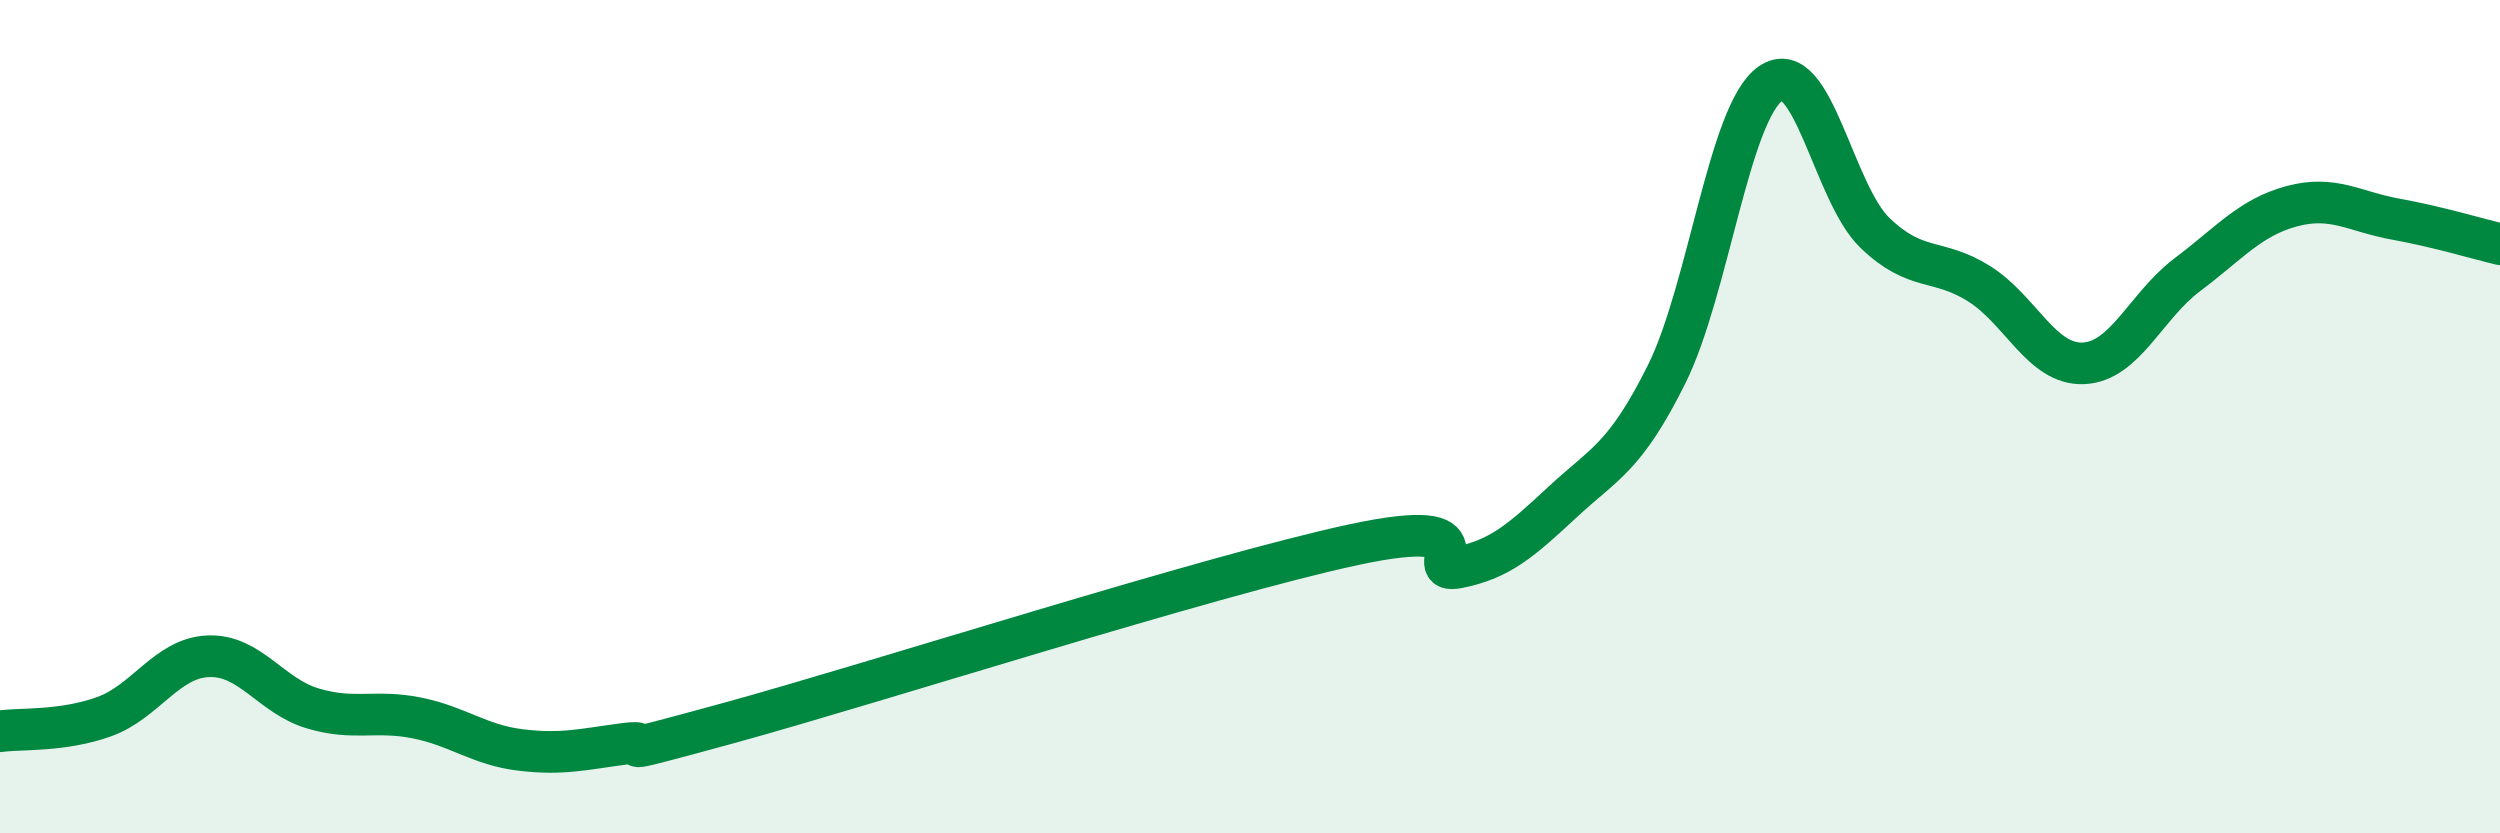 
    <svg width="60" height="20" viewBox="0 0 60 20" xmlns="http://www.w3.org/2000/svg">
      <path
        d="M 0,17.55 C 0.5,17.48 1.5,17.56 2.5,17.2 C 3.5,16.84 4,15.79 5,15.75 C 6,15.71 6.5,16.7 7.5,17 C 8.5,17.3 9,17.03 10,17.23 C 11,17.43 11.5,17.88 12.5,18 C 13.5,18.12 14,17.98 15,17.85 C 16,17.72 14,18.31 17.5,17.35 C 21,16.39 29,13.82 32.5,13.07 C 36,12.32 34,13.82 35,13.62 C 36,13.42 36.5,12.98 37.5,12.05 C 38.5,11.12 39,10.99 40,8.98 C 41,6.97 41.5,2.68 42.5,2 C 43.5,1.32 44,4.63 45,5.59 C 46,6.55 46.5,6.18 47.5,6.81 C 48.5,7.44 49,8.76 50,8.72 C 51,8.68 51.5,7.34 52.5,6.59 C 53.5,5.84 54,5.22 55,4.95 C 56,4.68 56.5,5.08 57.5,5.26 C 58.5,5.44 59.5,5.74 60,5.86L60 20L0 20Z"
        fill="#008740"
        opacity="0.1"
        stroke-linecap="round"
        stroke-linejoin="round"
      />
      <path
        d="M 0,17.55 C 0.5,17.48 1.5,17.56 2.5,17.2 C 3.5,16.84 4,15.79 5,15.75 C 6,15.71 6.5,16.7 7.5,17 C 8.5,17.3 9,17.03 10,17.23 C 11,17.43 11.5,17.88 12.5,18 C 13.5,18.12 14,17.98 15,17.85 C 16,17.72 14,18.31 17.5,17.35 C 21,16.39 29,13.82 32.5,13.07 C 36,12.32 34,13.82 35,13.62 C 36,13.42 36.5,12.98 37.5,12.05 C 38.5,11.12 39,10.99 40,8.98 C 41,6.97 41.5,2.68 42.5,2 C 43.5,1.32 44,4.63 45,5.59 C 46,6.55 46.5,6.18 47.5,6.81 C 48.5,7.44 49,8.76 50,8.72 C 51,8.68 51.5,7.34 52.5,6.59 C 53.5,5.84 54,5.22 55,4.95 C 56,4.68 56.5,5.08 57.5,5.26 C 58.5,5.44 59.5,5.74 60,5.86"
        stroke="#008740"
        stroke-width="1"
        fill="none"
        stroke-linecap="round"
        stroke-linejoin="round"
      />
    </svg>
  